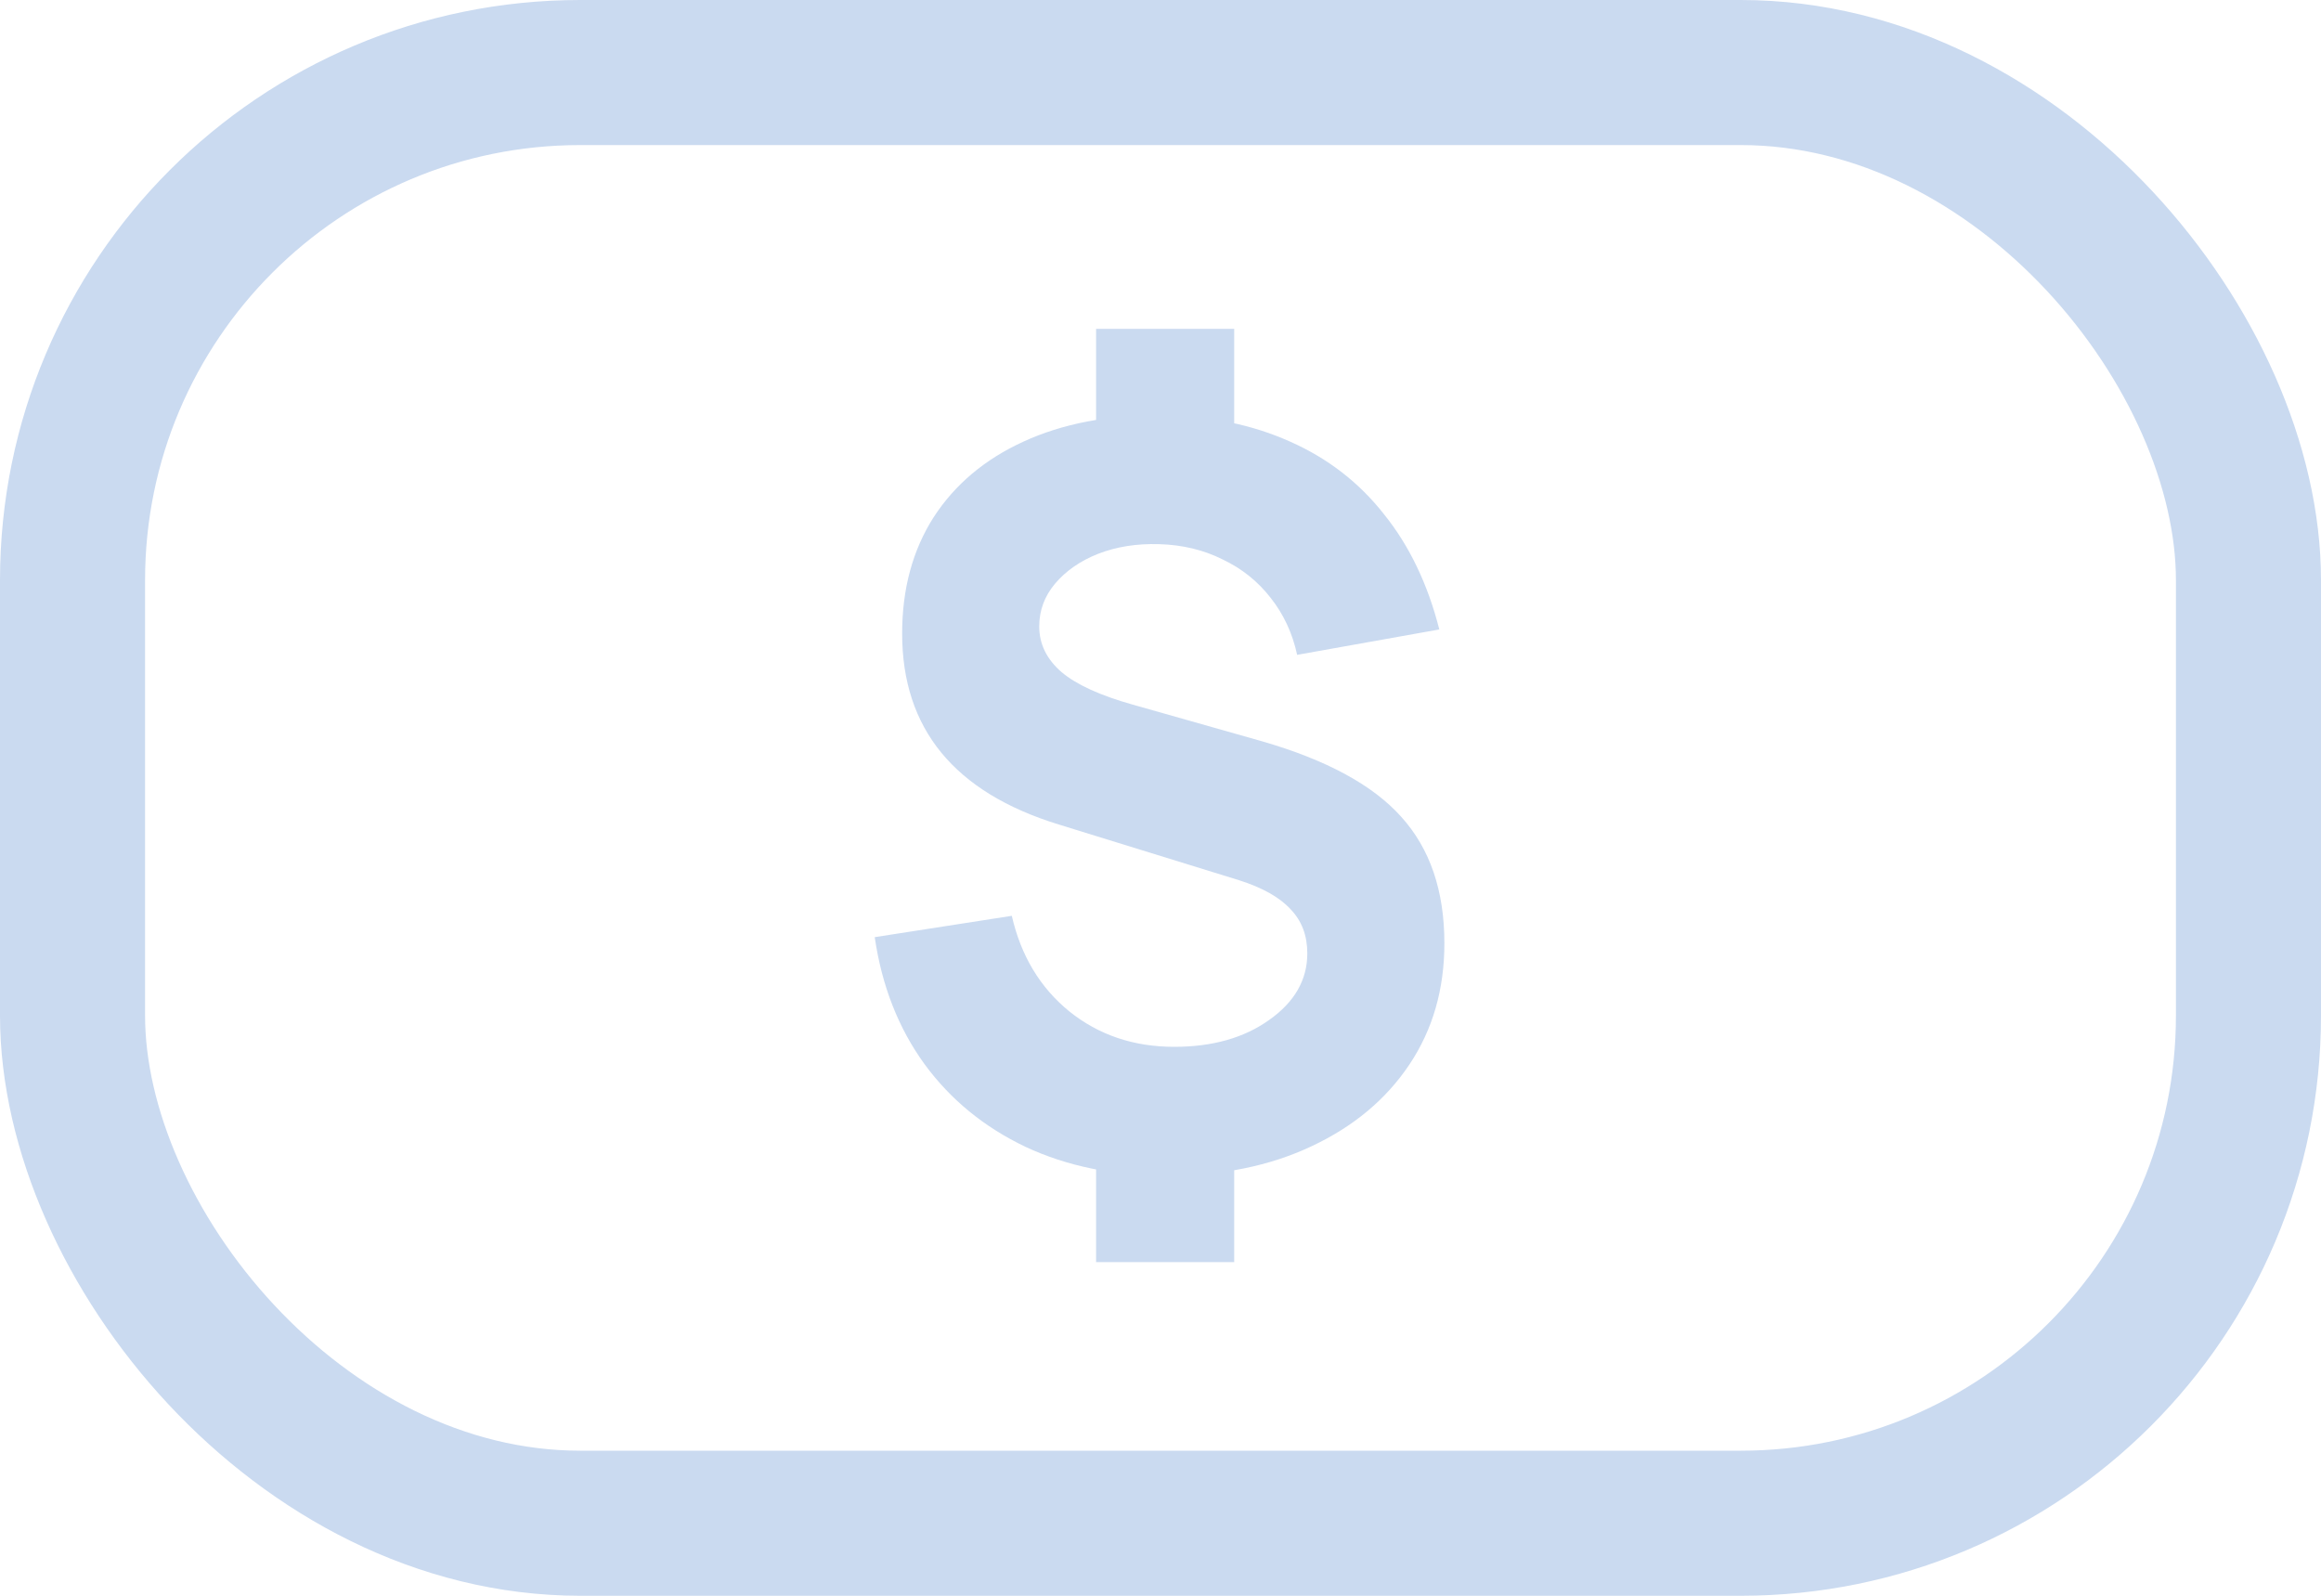 <svg width="32" height="22" viewBox="0 0 32 22" fill="none" xmlns="http://www.w3.org/2000/svg">
    <path d="M15.112 17.4V15.72H17.016V17.4H15.112ZM15.112 6.214V4.534H17.016V6.214H15.112ZM16.078 16.21C15.355 16.21 14.708 16.077 14.139 15.811C13.57 15.54 13.105 15.16 12.746 14.67C12.387 14.175 12.158 13.592 12.06 12.92L13.95 12.626C14.076 13.177 14.34 13.615 14.741 13.942C15.147 14.269 15.63 14.432 16.19 14.432C16.717 14.432 17.154 14.308 17.499 14.061C17.849 13.814 18.024 13.508 18.024 13.144C18.024 12.897 17.947 12.694 17.793 12.535C17.644 12.372 17.408 12.239 17.086 12.136L14.594 11.366C13.157 10.923 12.438 10.045 12.438 8.734C12.438 8.118 12.583 7.584 12.872 7.131C13.166 6.678 13.579 6.331 14.111 6.088C14.648 5.841 15.28 5.719 16.008 5.724C16.675 5.733 17.268 5.855 17.786 6.088C18.304 6.317 18.736 6.65 19.081 7.089C19.431 7.523 19.685 8.053 19.844 8.678L17.884 9.028C17.819 8.729 17.697 8.468 17.52 8.244C17.343 8.015 17.121 7.838 16.855 7.712C16.594 7.581 16.302 7.511 15.98 7.502C15.672 7.493 15.392 7.537 15.14 7.635C14.893 7.733 14.694 7.871 14.545 8.048C14.4 8.221 14.328 8.417 14.328 8.636C14.328 8.879 14.431 9.089 14.636 9.266C14.841 9.439 15.168 9.588 15.616 9.714L17.394 10.218C18.285 10.475 18.927 10.822 19.319 11.261C19.716 11.7 19.914 12.281 19.914 13.004C19.914 13.639 19.753 14.196 19.431 14.677C19.109 15.158 18.659 15.533 18.08 15.804C17.506 16.075 16.839 16.21 16.078 16.21Z" fill="#CADAF0"/>
    <rect x="1" y="1" width="30" height="20" rx="7" stroke="#CADAF0" stroke-width="2"/>
</svg>
